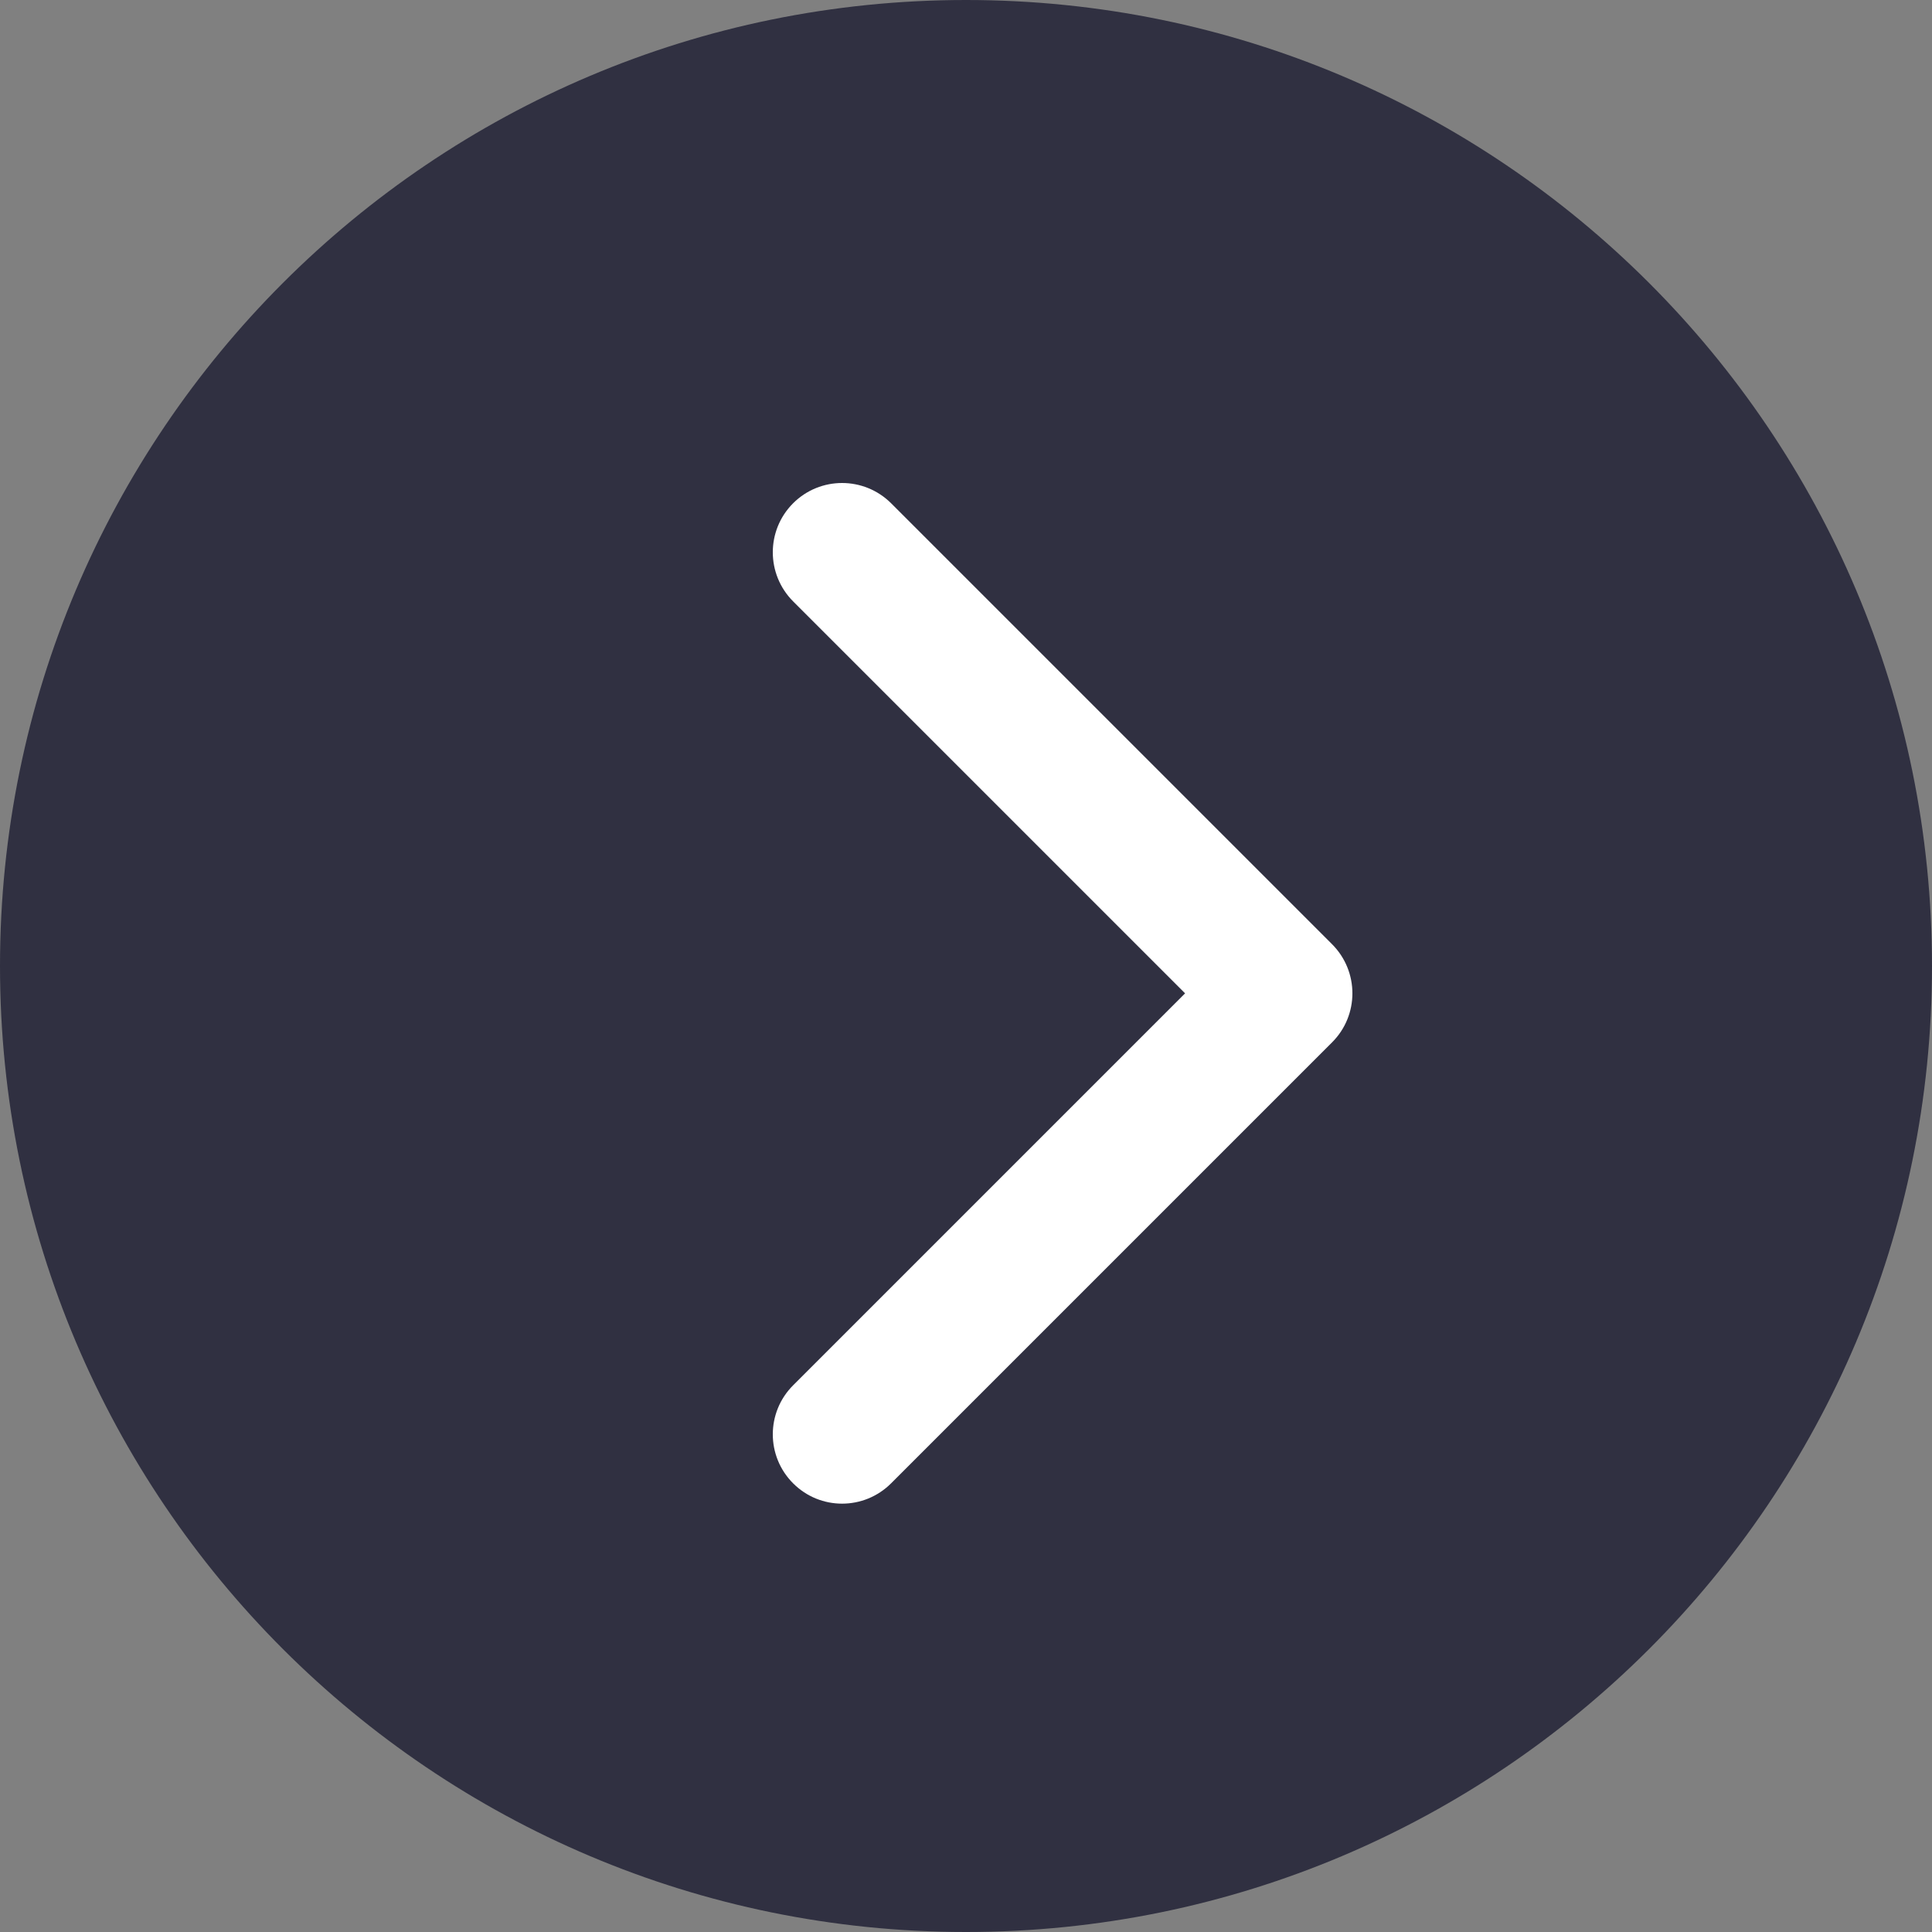 <?xml version="1.0" encoding="UTF-8"?> <svg xmlns="http://www.w3.org/2000/svg" width="20" height="20" viewBox="0 0 20 20" fill="none"><rect x="0" y="0" width="20" height="20" fill="#808080" stroke="none"/> <path d="M0 10C0 4.477 4.477 0 10 0V0C15.523 0 20 4.477 20 10V10C20 15.523 15.523 20 10 20V20C4.477 20 0 15.523 0 10V10Z" fill="#303041"></path> <path fill-rule="evenodd" clip-rule="evenodd" d="M9.225 5.21L13.79 9.775C14.07 10.056 14.07 10.51 13.79 10.79L9.225 15.355C8.944 15.636 8.49 15.636 8.21 15.355C7.93 15.075 7.93 14.621 8.21 14.341L12.268 10.283L8.21 6.225C7.93 5.944 7.93 5.49 8.21 5.21C8.49 4.93 8.944 4.93 9.225 5.21Z" fill="white"></path> </svg> 